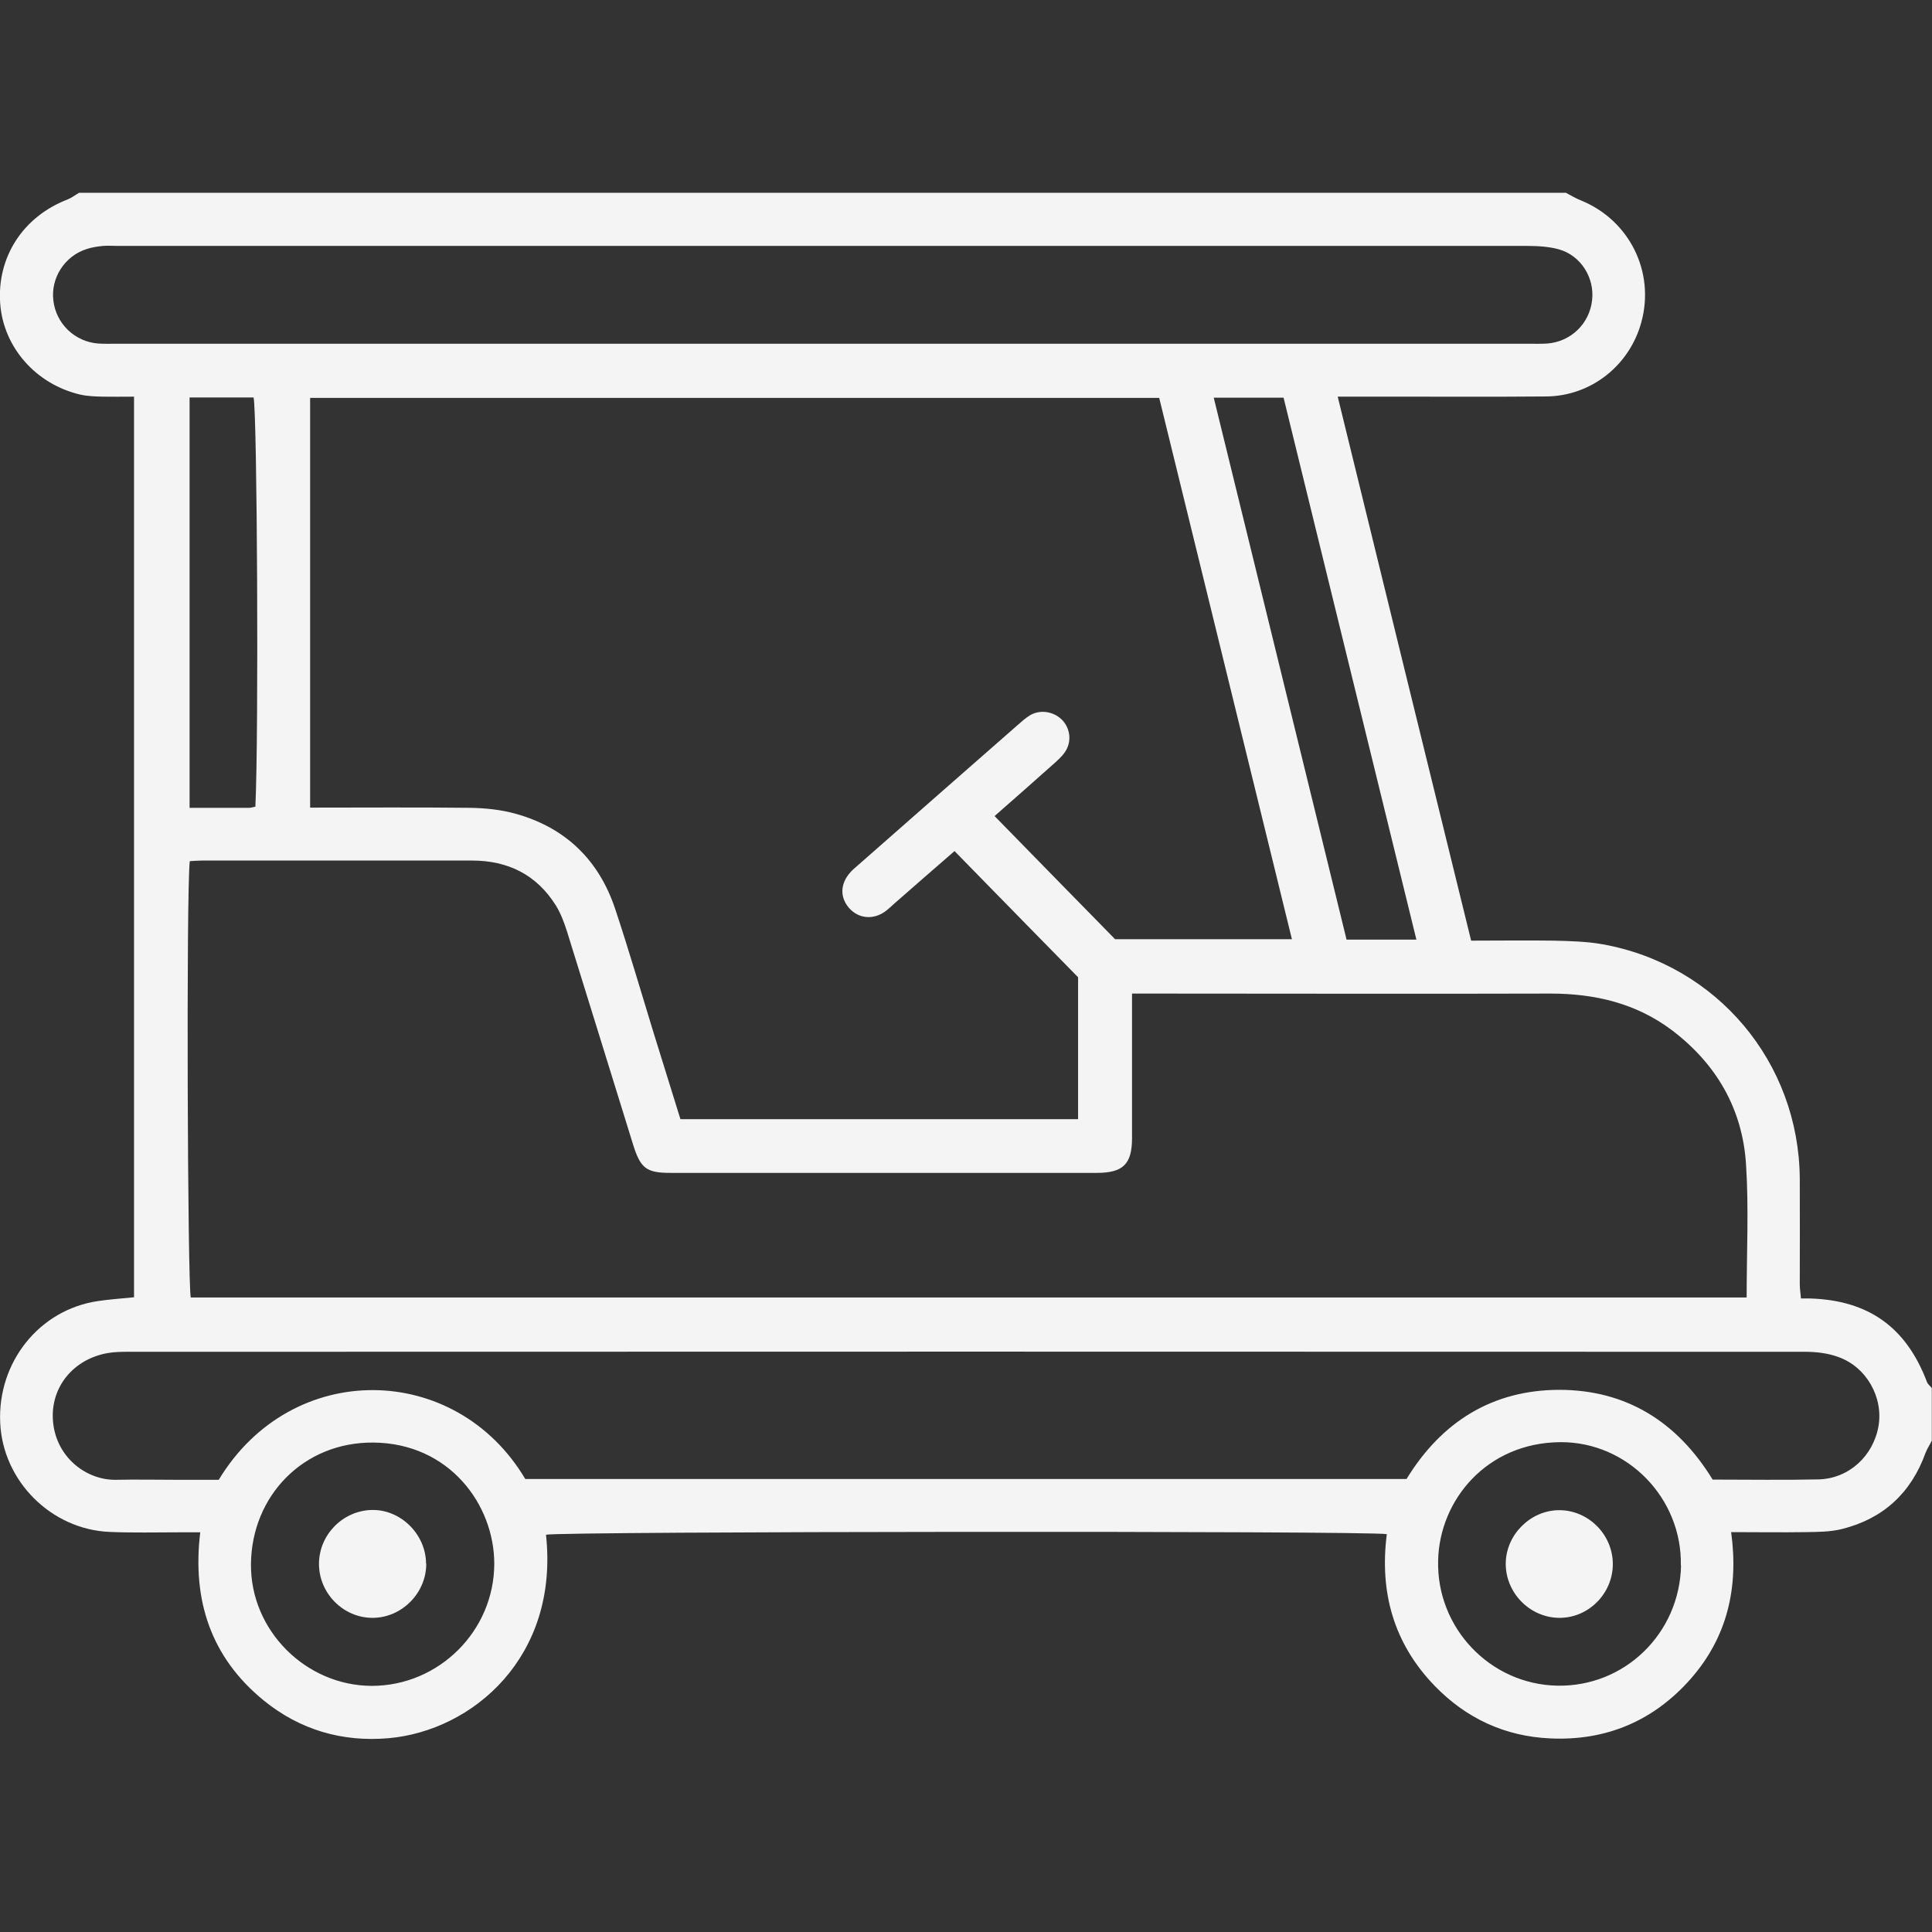<?xml version="1.0" encoding="UTF-8"?>
<svg xmlns="http://www.w3.org/2000/svg" id="a" data-name="Layer 1" width="720" height="720" viewBox="0 0 96 96">
  <rect x="0" y="0" width="96" height="96" fill="#333333" stroke="none"/>
  <g id="b" data-name="dpK9ZE.tif">
    <g>
      <path d="M3.94,9.58c24.62,0,49.25,0,73.87,0,.25.13.49.28.75.38,2.4.98,3.68,3.54,3,6.04-.58,2.15-2.49,3.68-4.73,3.7-3.15.03-6.31,0-9.46.01-.27,0-.54,0-.9,0,2.22,9.07,4.42,18.04,6.63,27.03,1.44,0,2.77-.02,4.11,0,.81.02,1.63.04,2.42.18,5.69,1.02,9.76,5.87,9.8,11.65.01,1.75,0,3.5,0,5.24,0,.23.04.47.06.71.2,0,.33,0,.45,0,2.91.09,4.78,1.43,5.81,4.15.04.11.16.2.24.3v2.62c-.1.2-.23.39-.31.6-.72,2-2.11,3.28-4.17,3.79-.57.14-1.17.14-1.76.15-1.21.02-2.42,0-3.73,0,.38,2.77-.2,5.23-2.01,7.29-1.84,2.09-4.2,3.09-6.98,2.96-2.24-.1-4.17-.99-5.73-2.6-2.05-2.11-2.76-4.67-2.39-7.55-1.01-.17-41.12-.14-41.78.03.66,6.08-3.65,9.74-7.82,10.11-2.3.2-4.4-.41-6.2-1.87-2.63-2.14-3.57-4.99-3.16-8.36-.41,0-.72,0-1.03,0-1.16,0-2.31.03-3.47-.02-2.91-.12-5.31-2.53-5.44-5.42-.14-3.01,1.94-5.62,4.85-6.05.6-.09,1.22-.13,1.8-.19V19.71c-.56,0-1.05.01-1.55,0-.37-.01-.75-.02-1.11-.1C1.79,19.1.17,17.26.01,15.09c-.17-2.32,1.14-4.33,3.35-5.18.2-.08.38-.22.57-.33ZM64.2,46.69c-2.21-9.03-4.41-17.99-6.6-26.92H15.41v20.36c2.68,0,5.3-.02,7.92.01.77.01,1.57.09,2.31.3,2.46.69,4.11,2.29,4.92,4.7.67,2.01,1.26,4.04,1.88,6.06.46,1.48.92,2.95,1.37,4.41h19.76v-7.05c-2.03-2.07-4.08-4.16-6.14-6.27-1.04.9-2,1.74-2.96,2.58-.16.14-.32.3-.5.43-.6.42-1.31.34-1.77-.17-.47-.53-.46-1.21.05-1.78.1-.12.23-.22.34-.32,2.65-2.33,5.3-4.66,7.95-6.98.21-.18.42-.38.66-.52.53-.3,1.22-.16,1.62.29.38.44.43,1.07.09,1.56-.16.23-.38.42-.58.6-.95.85-1.91,1.69-2.91,2.57,2.04,2.09,4.04,4.13,5.99,6.12h8.78ZM56.25,49.38v.99c0,2.06,0,4.12,0,6.18,0,1.29-.44,1.73-1.75,1.73-7.06,0-14.12,0-21.18,0-1.2,0-1.49-.22-1.86-1.4-1.1-3.54-2.19-7.08-3.29-10.61-.14-.44-.31-.89-.55-1.28-.96-1.53-2.38-2.23-4.17-2.23-4.47,0-8.94,0-13.4,0-.21,0-.42.02-.62.03-.18,1.57-.11,21.09.05,21.68h77.31c0-2.24.11-4.43-.03-6.6-.17-2.75-1.46-4.99-3.67-6.67-1.79-1.35-3.84-1.83-6.06-1.83-6.59.02-13.18,0-19.78,0h-1ZM26.11,73.49h43.78c1.75-2.86,4.28-4.42,7.58-4.43,3.35,0,5.88,1.6,7.63,4.46,1.77,0,3.52.03,5.27-.01,1.5-.04,2.71-1.16,2.97-2.64.25-1.43-.59-2.94-1.99-3.44-.51-.19-1.1-.26-1.65-.26-27.8-.01-55.6-.01-83.4,0-.31,0-.63.01-.93.06-1.71.29-2.86,1.68-2.74,3.35.13,1.82,1.66,2.99,3.16,2.95.97-.02,1.94,0,2.9,0,.74,0,1.49,0,2.18,0,3.63-6.01,11.78-5.86,15.23-.04ZM40.78,17.08c11.72,0,23.44,0,35.16,0,.31,0,.63.01.94-.01,1.17-.09,2.1-.98,2.23-2.15.13-1.11-.55-2.22-1.65-2.53-.5-.14-1.05-.17-1.57-.17-23.34,0-46.69,0-70.03,0-.25,0-.5-.02-.75,0-.28.03-.56.07-.82.16-1.08.35-1.77,1.43-1.64,2.54.13,1.16,1.06,2.06,2.23,2.15.31.02.62.01.94.01,11.66,0,23.31,0,34.97,0ZM63.78,19.76h-3.47c2.21,9.03,4.41,17.99,6.6,26.93h3.47c-2.21-9.03-4.41-17.99-6.6-26.93ZM24.56,77.7c0-2.93-2.23-5.99-6.01-6.02-3.46-.03-6.05,2.64-6.08,6.04-.03,3.3,2.73,6.04,6,6.05,3.34,0,6.08-2.73,6.09-6.06ZM83.52,77.79c.07-3.33-2.64-6.15-5.99-6.13-3.66.03-6,2.88-6.07,5.87-.09,3.36,2.58,6.16,5.91,6.23,3.35.07,6.09-2.59,6.16-5.97ZM12.69,40.07c.17-3.55.09-19.57-.09-20.32h-3.18v20.39c1.03,0,1.99,0,2.96,0,.09,0,.18-.03.32-.06Z" style="fill: #f4f4f4;"/>
      <path d="M21.18,77.69c.01,1.46-1.21,2.7-2.67,2.7-1.46,0-2.67-1.23-2.66-2.7.01-1.43,1.18-2.62,2.61-2.66,1.44-.04,2.7,1.2,2.71,2.66Z" style="fill: #f4f4f4;"/>
      <path d="M80.14,77.72c0,1.47-1.22,2.69-2.68,2.67-1.46-.02-2.66-1.26-2.64-2.72.02-1.42,1.23-2.62,2.64-2.63,1.46-.01,2.68,1.21,2.68,2.68Z" style="fill: #f4f4f4;"/>
    </g>
  </g>
</svg>
